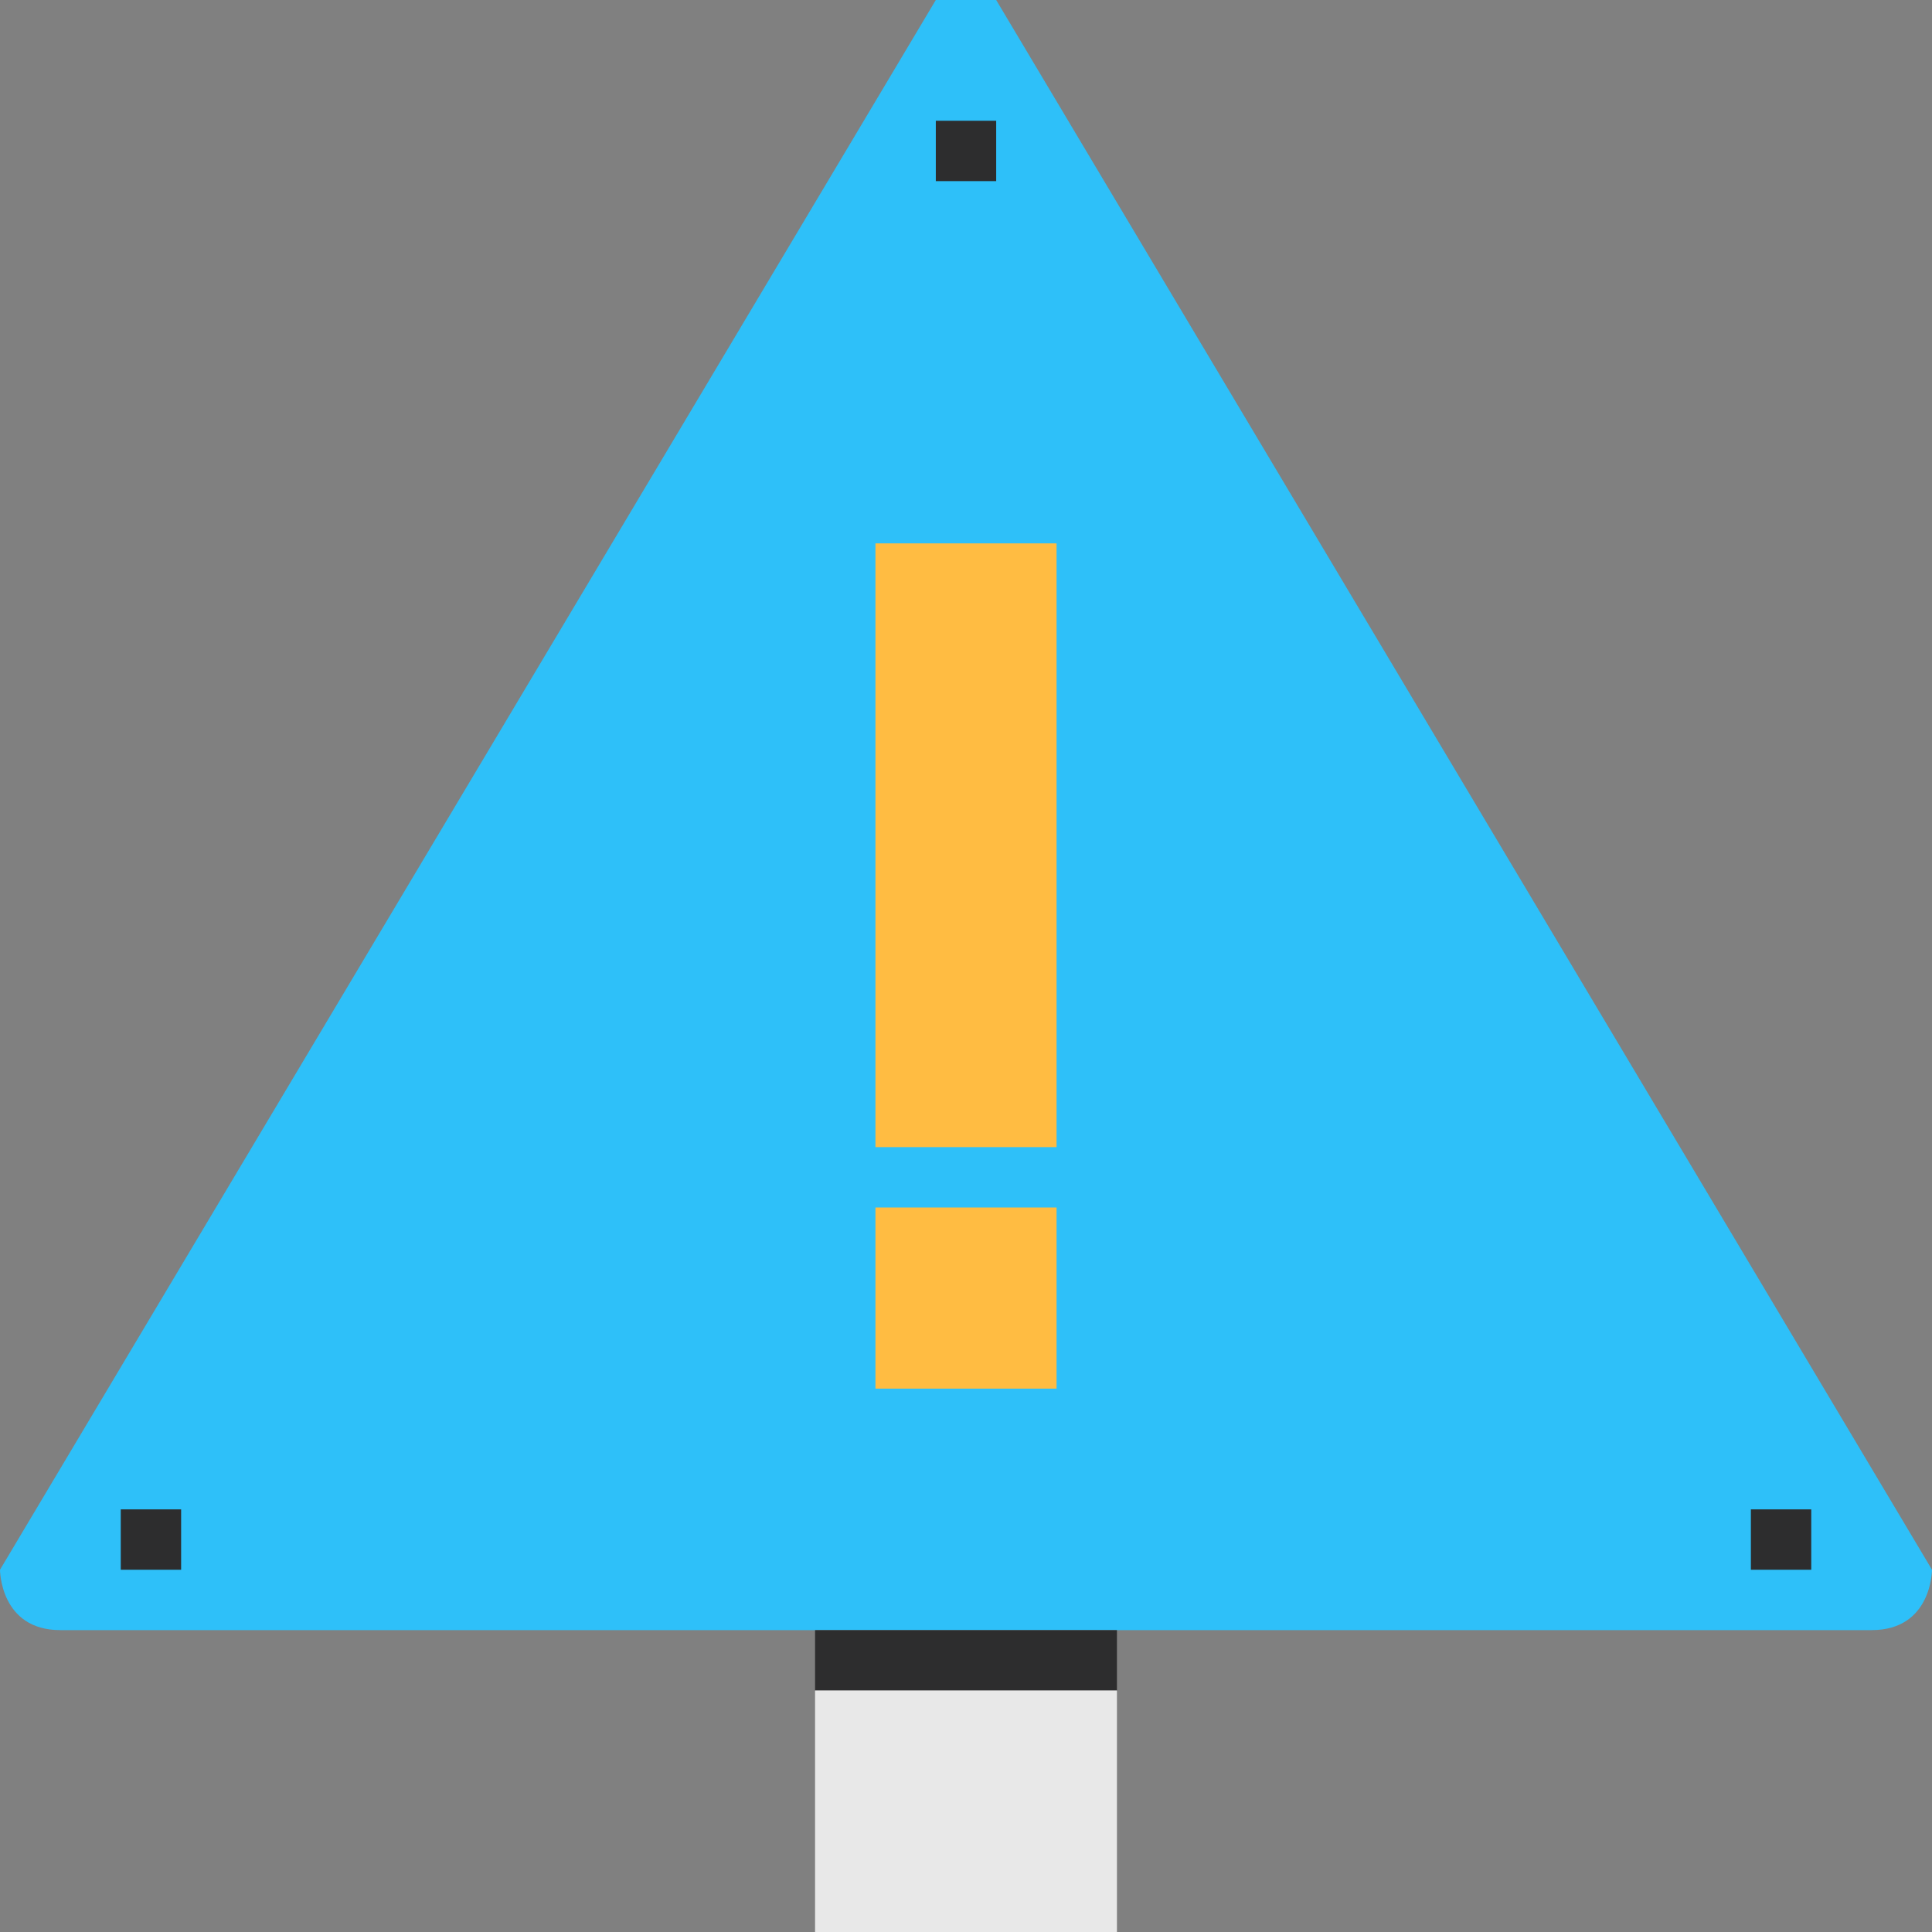 <?xml version="1.0" encoding="UTF-8"?>
<svg width="128px" height="128px" viewBox="0 0 128 128" version="1.1" xmlns="http://www.w3.org/2000/svg" xmlns:xlink="http://www.w3.org/1999/xlink">
    <rect x="0" y="0" width="128" height="128" fill="#808080" stroke="none"/>
    <!-- Generator: Sketch 55.2 (78181) - https://sketchapp.com -->
    <title>barriers</title>
    <desc>Created with Sketch.</desc>
    <g id="Page-1" stroke="none" stroke-width="1" fill="none" fill-rule="evenodd">
        <g id="barriers">
            <path d="M66,0 L62,0 L0,104 C0,104 0,108 4,108 L124,108 C128,108 128,104 128,104 L66,0 Z" id="Fill-1" fill="#2EC0F9" fill-rule="nonzero"></path>
            <polygon id="Fill-3" fill="#2D2D2E" points="54 112 74 112 74 108 54 108"></polygon>
            <polygon id="Fill-5" fill="#E8E8E8" fill-rule="nonzero" points="54 128 74 128 74 112 54 112"></polygon>
            <polygon id="Fill-6" fill="#FFFFFF" points="60 74 68 74 68 38 60 38"></polygon>
            <polygon id="Fill-7" fill="#FFFFFF" points="60 90 68 90 68 82 60 82"></polygon>
            <path d="M62,72 L66,72 L66,40 L62,40 L62,72 Z M58,76 L70,76 L70,36 L58,36 L58,76 Z" id="Fill-8" fill="#FFBC42" fill-rule="nonzero"></path>
            <path d="M62,88 L66,88 L66,84 L62,84 L62,88 Z M58,92 L70,92 L70,80 L58,80 L58,92 Z" id="Fill-9" fill="#FFBC42" fill-rule="nonzero"></path>
            <polygon id="Fill-10" fill="#2D2D2E" points="8 104 12 104 12 100 8 100"></polygon>
            <polygon id="Fill-11" fill="#2D2D2E" points="116 104 120 104 120 100 116 100"></polygon>
            <polygon id="Fill-12" fill="#2D2D2E" points="62 12 66 12 66 8 62 8"></polygon>
        </g>
    </g>
</svg>